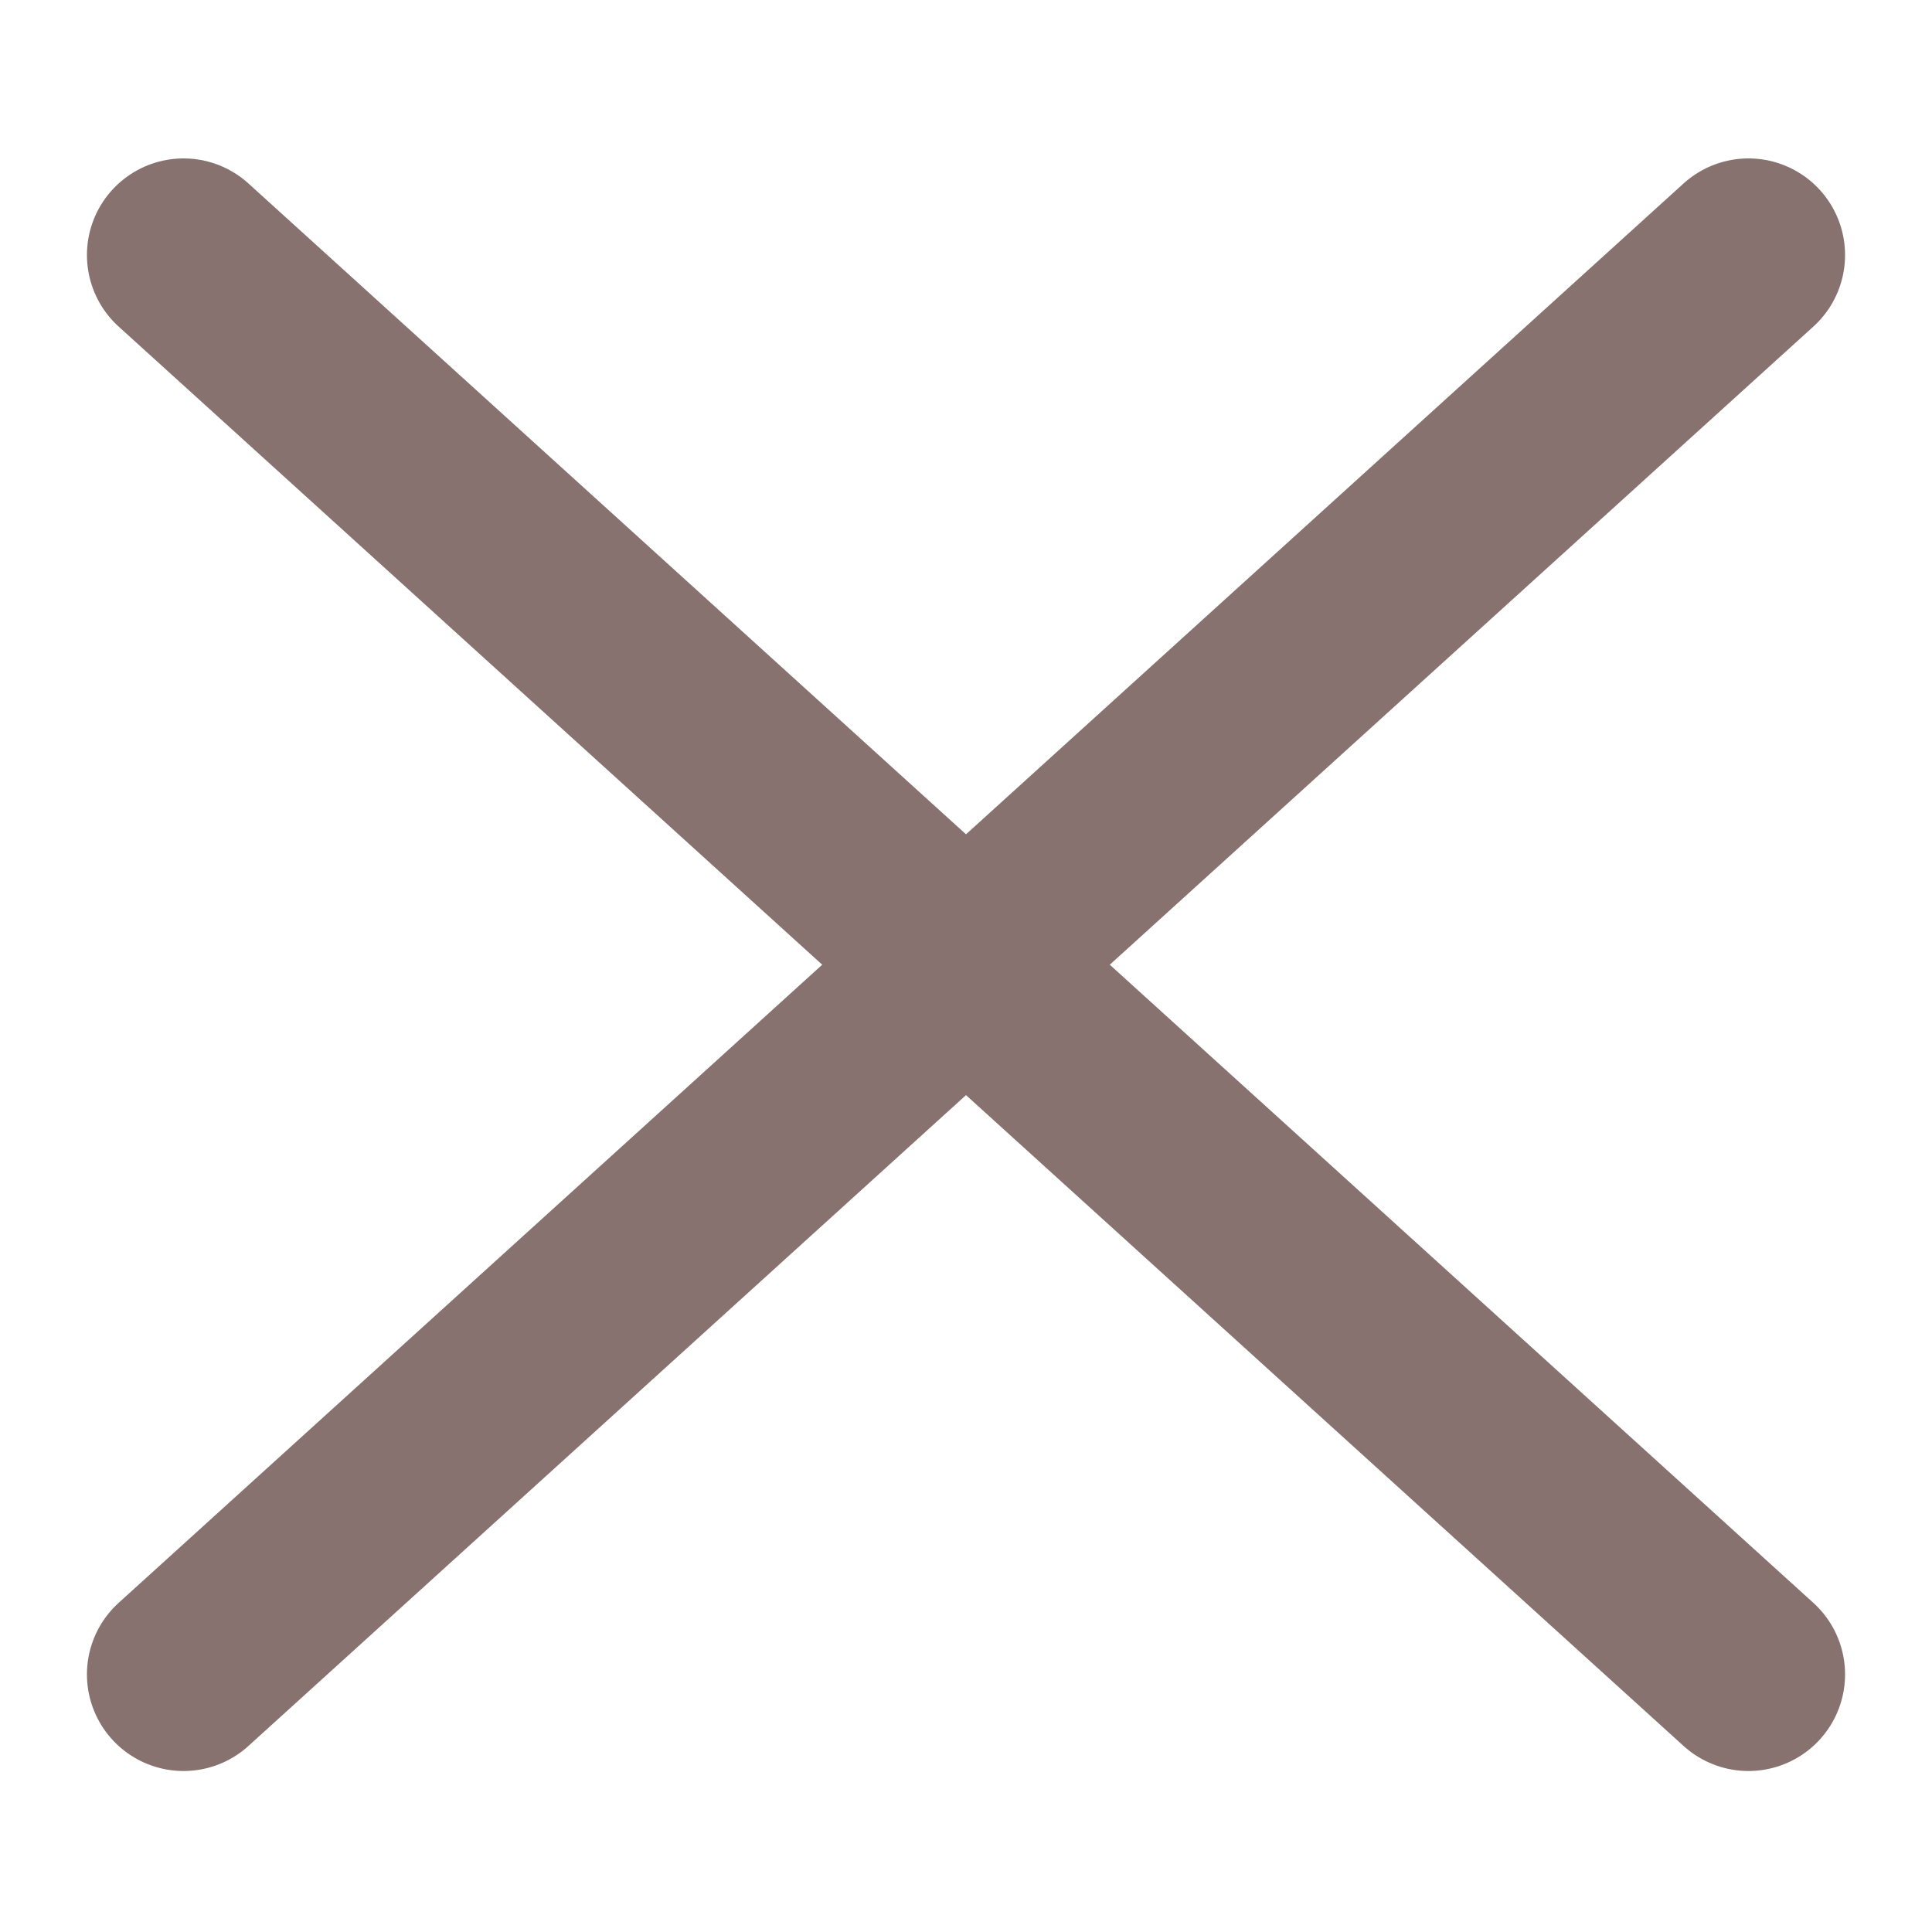<?xml version="1.0" encoding="utf-8"?>
<!-- Generator: Adobe Illustrator 27.4.0, SVG Export Plug-In . SVG Version: 6.00 Build 0)  -->
<svg version="1.1" id="圖層_1" xmlns="http://www.w3.org/2000/svg" xmlns:xlink="http://www.w3.org/1999/xlink" x="0px" y="0px"
	 viewBox="0 0 300 300" style="enable-background:new 0 0 300 300;" xml:space="preserve">
<style type="text/css">
	.st0{fill:none;stroke:#877270;stroke-width:30;stroke-linecap:round;stroke-miterlimit:10;}
	.st1{display:none;fill:none;stroke:#F15A24;stroke-width:30;stroke-linecap:round;stroke-miterlimit:10;}
	.st2{display:none;}
	
		.st3{display:inline;opacity:0.8;fill:none;stroke:#EFA941;stroke-width:4;stroke-linecap:round;stroke-miterlimit:10;enable-background:new    ;}
</style>
<g>
	<line class="st0" x1="28.5" y1="39.6" x2="271.5" y2="260"/>
	<line class="st0" x1="28.5" y1="260" x2="271.5" y2="39.6"/>
</g>
<line class="st1" x1="28.4" y1="149.7" x2="271.4" y2="149.7"/>
<g id="圖層_2_1_" class="st2">
	<path class="st3" d="M284.1,295H15.9C9.3,295,4,289.7,4,283.1V14.9C4,8.3,9.3,3,15.9,3H284c6.6,0,11.9,5.3,11.9,11.9V283
		C296,289.7,290.7,295,284.1,295z"/>
</g>
</svg>
